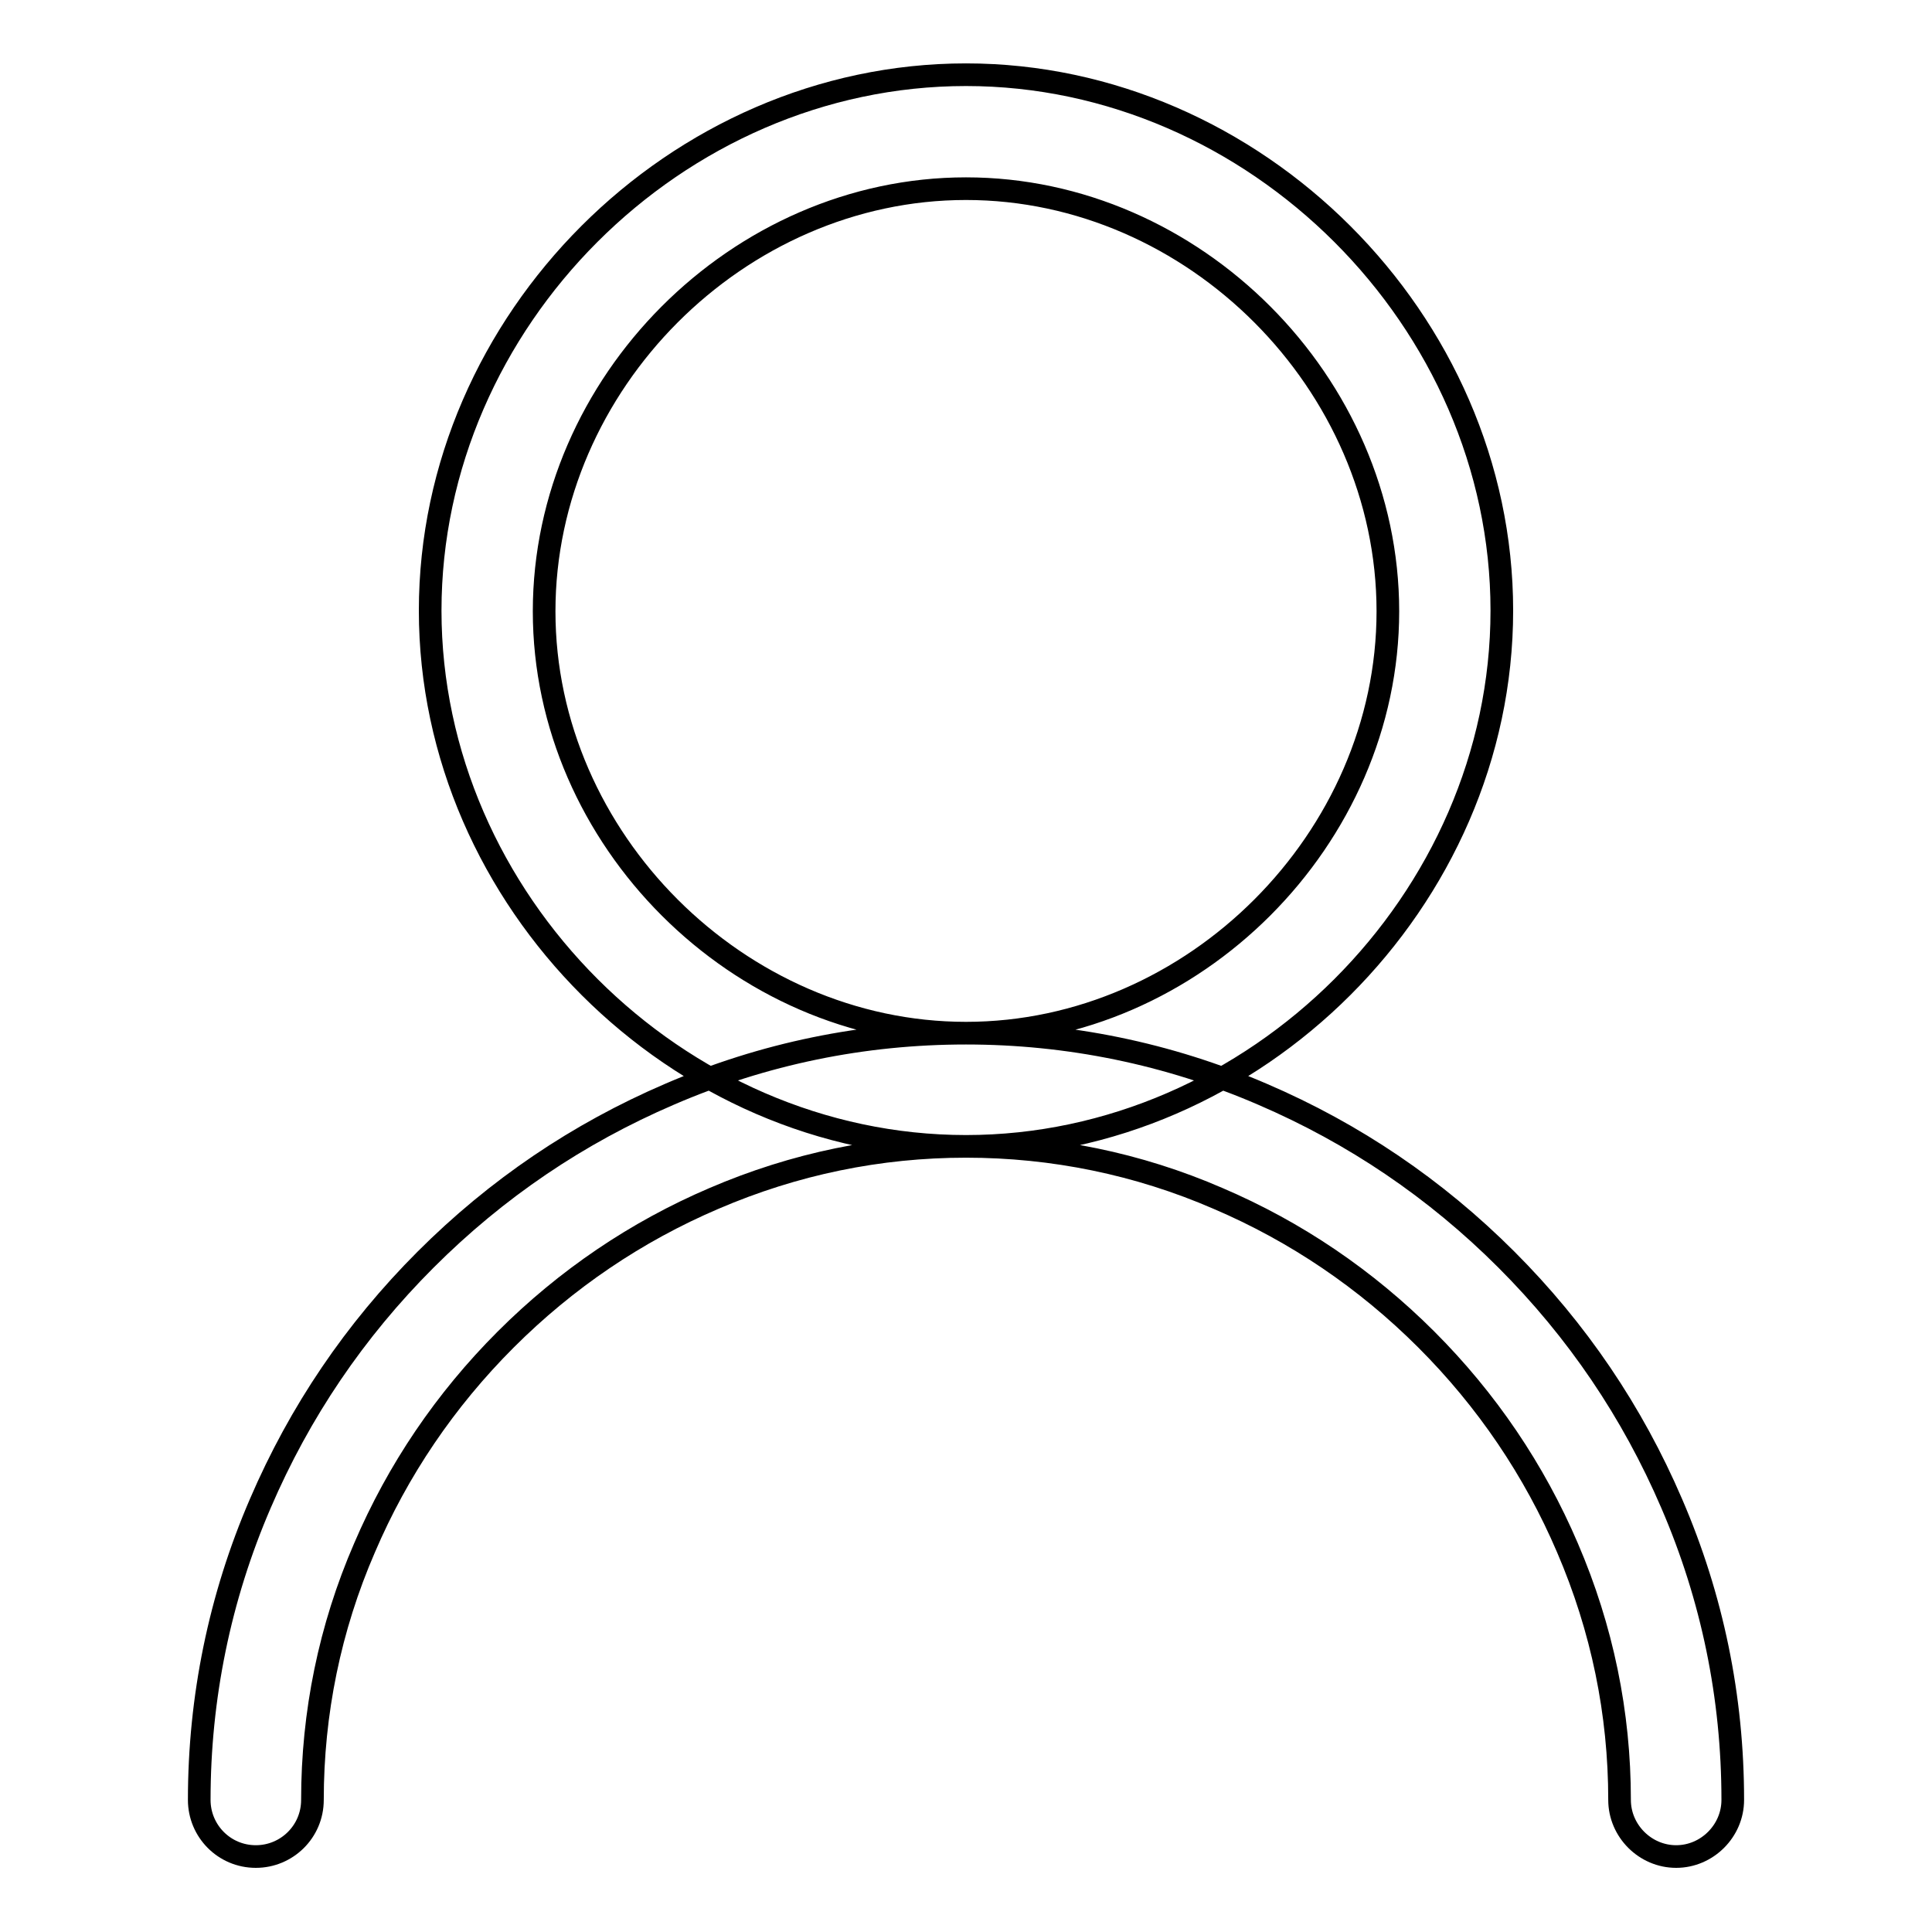 <?xml version="1.0" encoding="utf-8"?>
<!-- Svg Vector Icons : http://www.onlinewebfonts.com/icon -->
<!DOCTYPE svg PUBLIC "-//W3C//DTD SVG 1.1//EN" "http://www.w3.org/Graphics/SVG/1.1/DTD/svg11.dtd">
<svg version="1.1" xmlns="http://www.w3.org/2000/svg" xmlns:xlink="http://www.w3.org/1999/xlink" x="0px" y="0px" viewBox="0 0 256 256" enable-background="new 0 0 256 256" xml:space="preserve">
<g> <path stroke-width="3" fill-opacity="0" stroke="#000000"  d="M128,151.9c-38.3,0-71-32.6-71-71s32.6-71,71-71c38.3,0,71,32.6,71,71S166.3,151.9,128,151.9z M128,25 C97.8,25,72.1,50.8,72.1,81c0,30.2,25.8,55.9,55.9,55.9c30.2,0,55.9-25.8,55.9-55.9C183.9,50.8,158.2,25,128,25z M222.1,246 c-4.1,0-7.5-3.4-7.5-7.5c0-11.5-2.3-22.7-6.9-33.4c-4.4-10.3-10.7-19.6-18.7-27.6c-8-8-17.3-14.3-27.6-18.7 c-10.6-4.6-21.9-6.9-33.4-6.9c-11.5,0-22.7,2.3-33.4,6.9c-10.3,4.4-19.6,10.7-27.6,18.7c-8,8-14.3,17.3-18.7,27.6 c-4.6,10.6-6.9,21.9-6.9,33.4c0,4.2-3.4,7.5-7.5,7.5c-4.2,0-7.5-3.4-7.5-7.5c0-13.5,2.7-26.8,8.1-39.3 c5.2-12.1,12.5-22.9,21.9-32.3c9.4-9.4,20.2-16.7,32.3-21.9c12.5-5.4,25.7-8.1,39.3-8.1c13.5,0,26.8,2.7,39.3,8.1 c12.1,5.2,22.9,12.5,32.3,21.9s16.7,20.2,21.9,32.3c5.4,12.5,8.1,25.7,8.1,39.3C229.6,242.6,226.2,246,222.1,246z"/></g>
</svg>